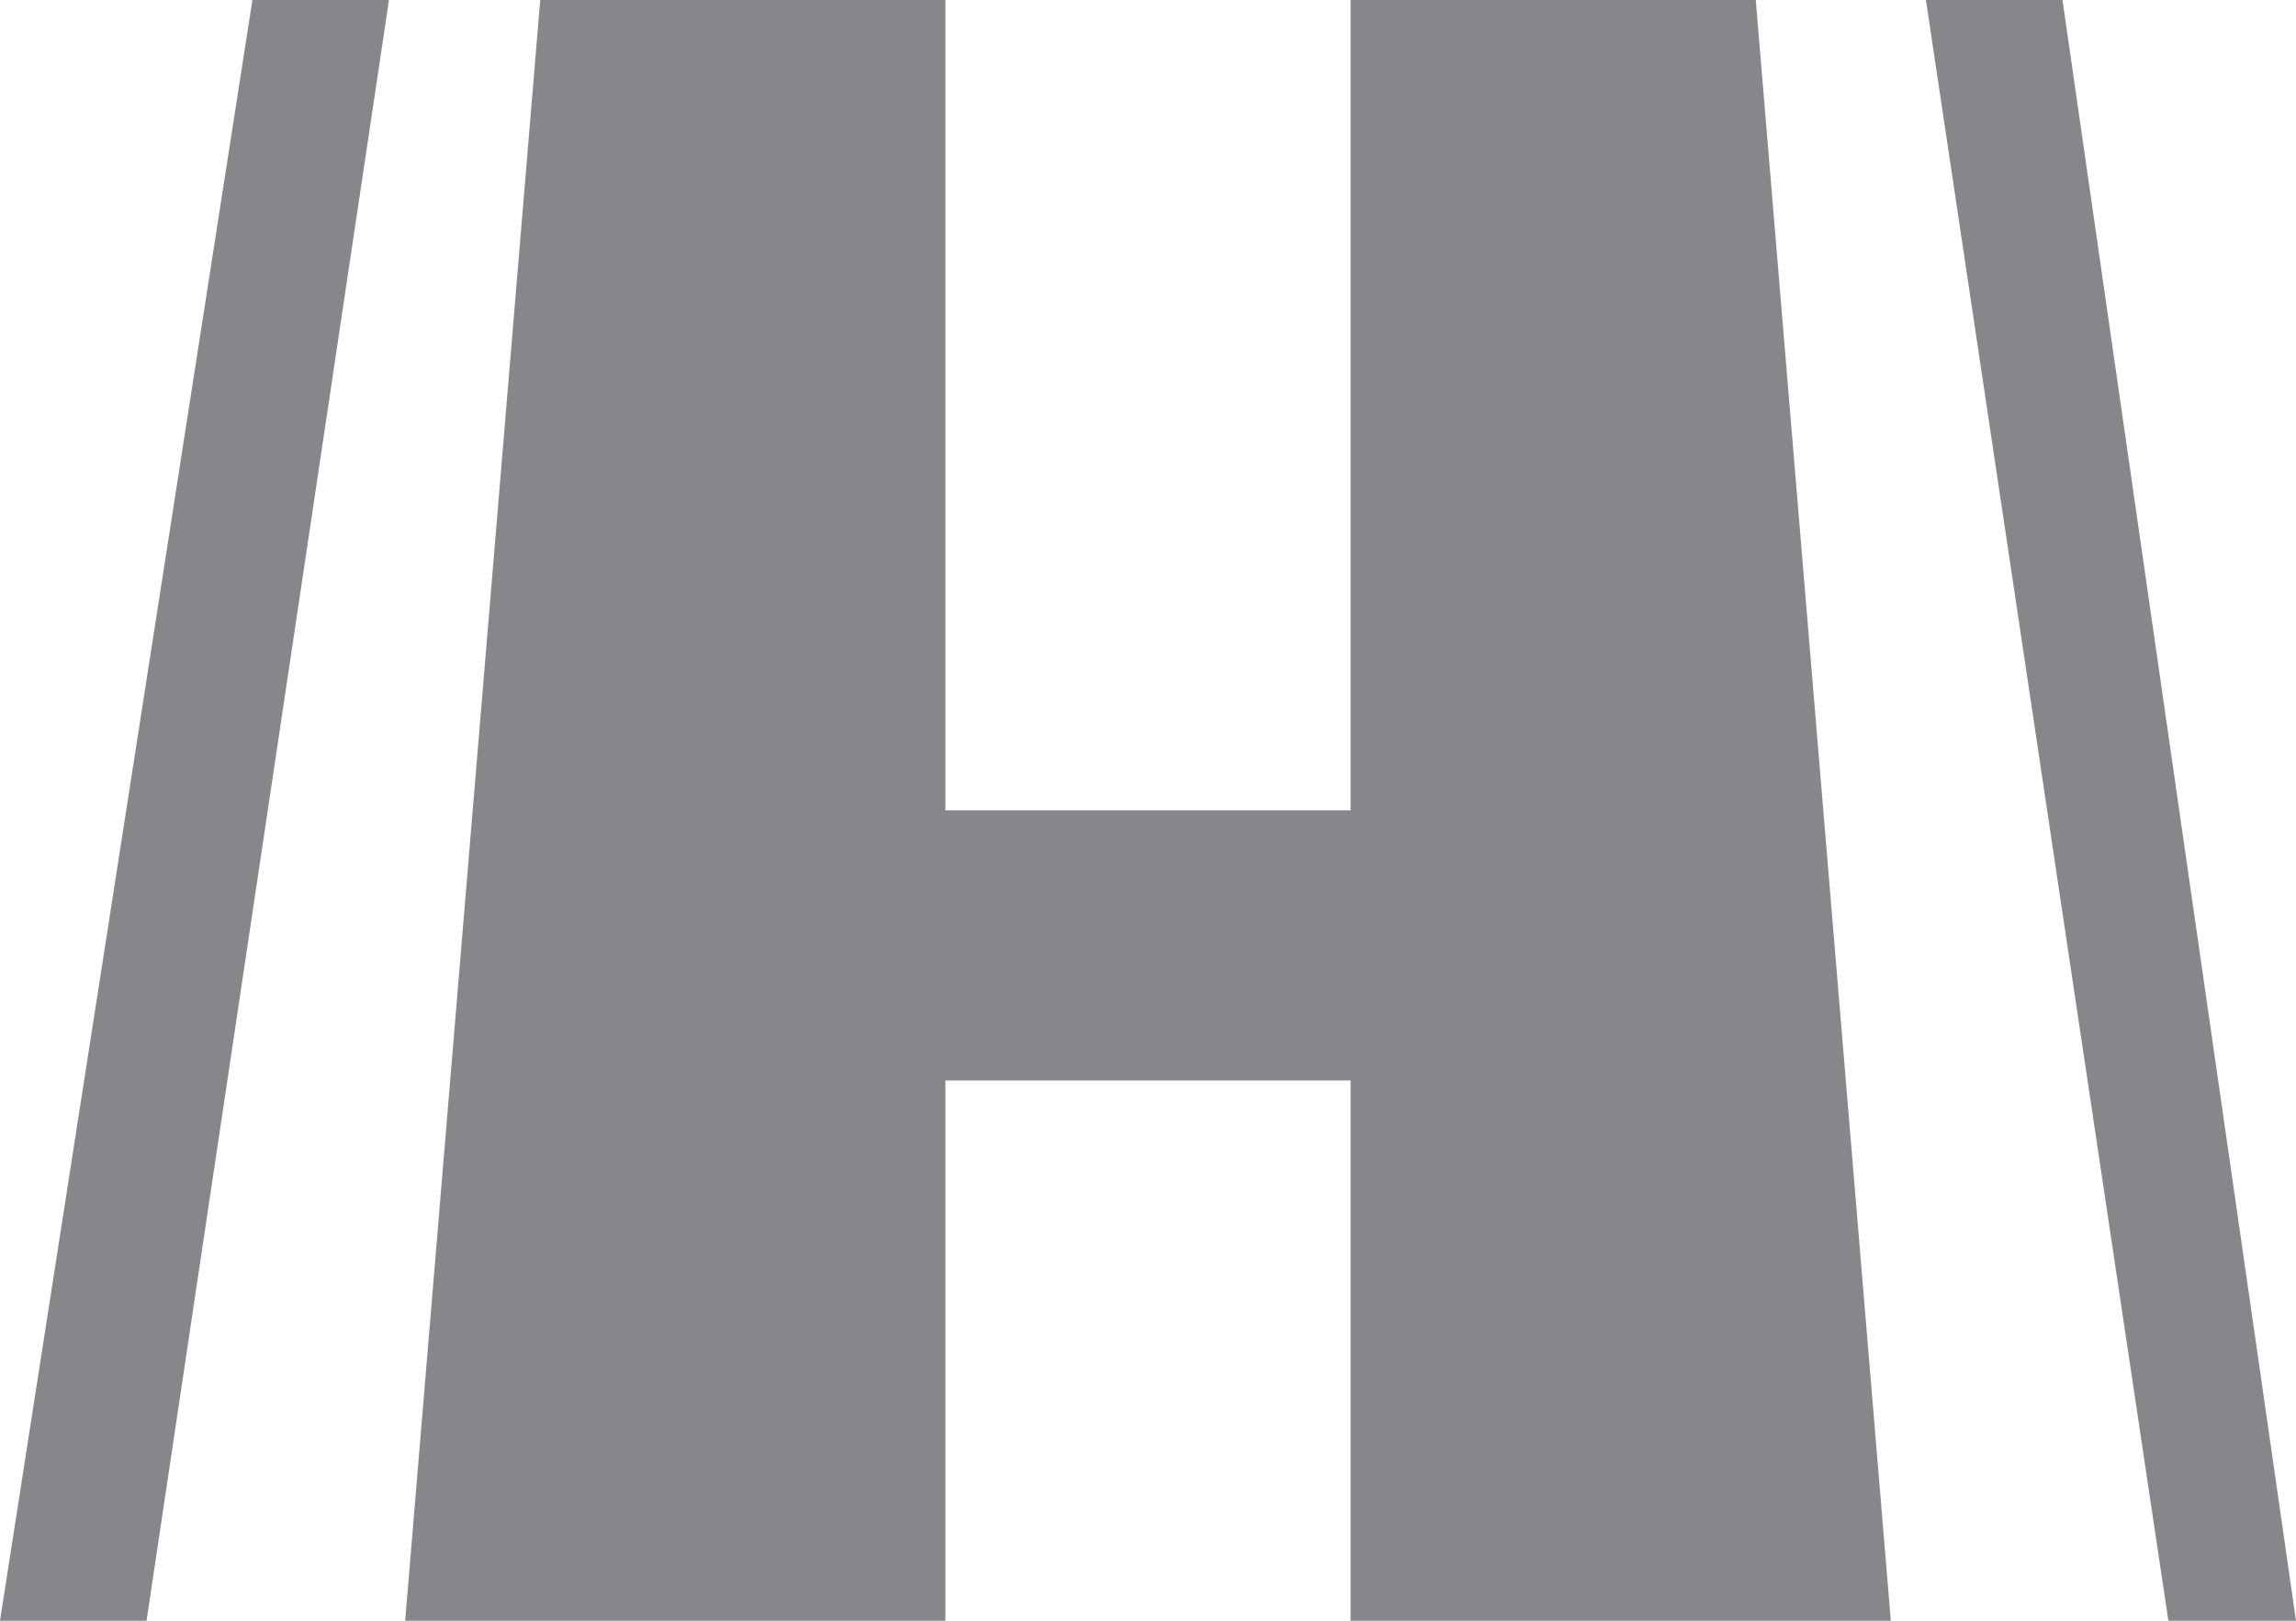 <svg viewBox="0 0 17 12" xmlns="http://www.w3.org/2000/svg">
<path fill-rule="evenodd" clip-rule="evenodd" d="M15.271 0H14.26L16.055 12H17.0L15.271 0ZM14 12L13 4.76837e-06H10V6H7V4.76837e-06H4L3 12H7V8H10V12H14ZM1.085 12L2.88 0H1.869L0 12H1.085Z" fill="#86868b" />
</svg>
